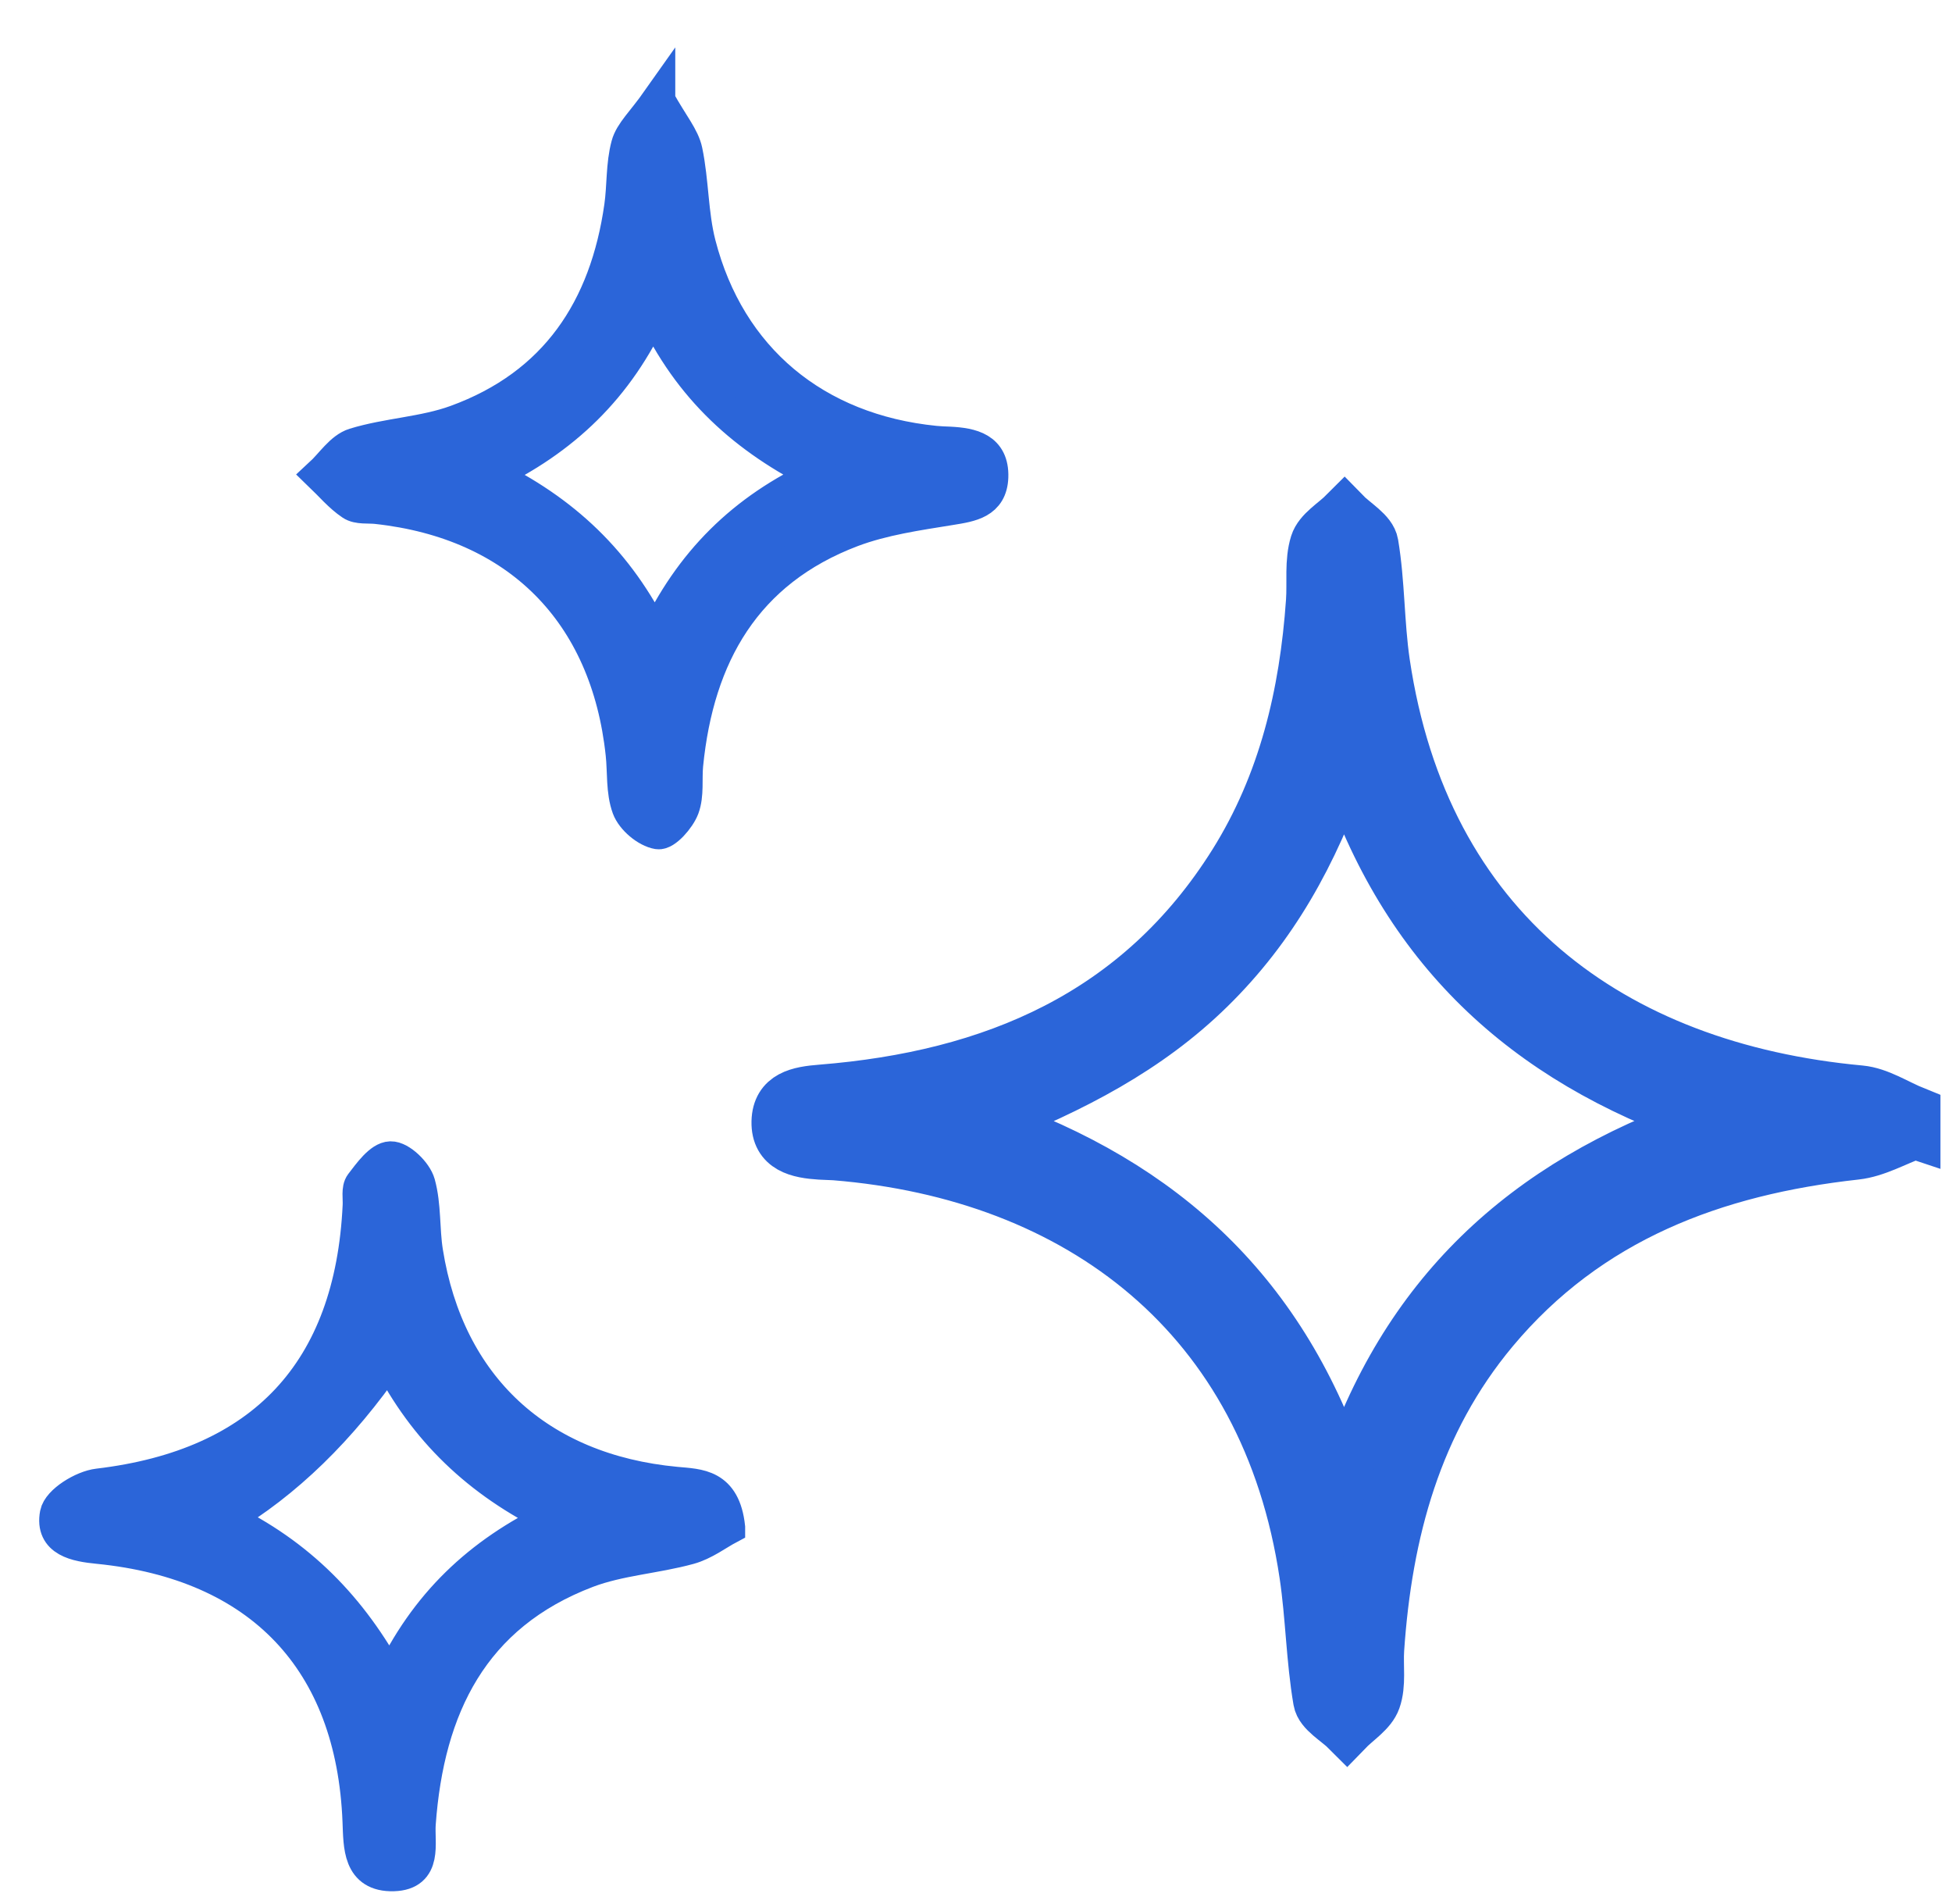 <svg width="40" height="39" viewBox="0 0 40 39" fill="none" xmlns="http://www.w3.org/2000/svg">
<path d="M39.242 23.227C38.838 23.373 38.445 23.604 38.03 23.65C35.121 23.971 32.531 24.94 30.599 27.252C29.023 29.14 28.42 31.39 28.256 33.791C28.233 34.138 28.298 34.511 28.187 34.825C28.099 35.075 27.805 35.252 27.602 35.462C27.398 35.257 27.057 35.077 27.018 34.844C26.872 33.992 26.863 33.117 26.735 32.26C25.947 26.974 22.116 24.07 17.11 23.663C17.011 23.656 16.91 23.657 16.812 23.65C16.365 23.622 15.905 23.529 15.918 22.979C15.931 22.444 16.369 22.365 16.831 22.329C20.342 22.047 23.331 20.794 25.284 17.68C26.308 16.045 26.737 14.223 26.87 12.319C26.898 11.922 26.838 11.503 26.953 11.136C27.031 10.887 27.343 10.711 27.55 10.503C27.755 10.714 28.099 10.902 28.138 11.14C28.273 11.944 28.255 12.771 28.374 13.579C29.185 19.052 33.018 21.874 38.12 22.346C38.505 22.382 38.871 22.631 39.245 22.781V23.228L39.242 23.227ZM27.547 15.657C26.907 17.511 26.061 19.002 24.794 20.246C23.521 21.497 21.979 22.29 20.228 22.986C23.86 24.253 26.314 26.534 27.543 30.274C28.768 26.528 31.238 24.25 34.898 22.964C31.235 21.692 28.783 19.412 27.546 15.659L27.547 15.657Z" fill="#2B65D9" stroke="#2B65D9" stroke-width="1.037"/>
<path d="M14.924 31.294C14.701 31.412 14.427 31.623 14.12 31.707C13.431 31.896 12.692 31.936 12.032 32.186C9.672 33.083 8.757 34.979 8.584 37.361C8.554 37.767 8.731 38.381 8.065 38.401C7.361 38.421 7.385 37.822 7.364 37.318C7.236 34.018 5.341 32.024 2.009 31.694C1.562 31.65 1.06 31.558 1.162 31.018C1.208 30.771 1.697 30.468 2.014 30.432C5.384 30.033 7.208 28.103 7.367 24.697C7.375 24.548 7.336 24.359 7.412 24.26C7.577 24.045 7.798 23.734 8.003 23.728C8.198 23.722 8.513 24.027 8.575 24.25C8.699 24.697 8.659 25.186 8.733 25.649C9.174 28.414 11.03 30.131 13.851 30.396C14.323 30.44 14.831 30.426 14.924 31.291V31.294ZM4.598 31.116C6.126 31.85 7.193 32.941 7.993 34.426C8.726 32.872 9.818 31.835 11.353 31.1C9.796 30.345 8.708 29.283 7.968 27.838C6.976 29.279 5.852 30.371 4.597 31.114L4.598 31.116Z" fill="#2B65D9" stroke="#2B65D9" stroke-width="0.691"/>
<path d="M13.492 2.061C13.768 2.558 13.991 2.81 14.051 3.096C14.182 3.723 14.165 4.384 14.324 5.002C14.93 7.354 16.705 8.823 19.159 9.069C19.258 9.079 19.357 9.082 19.456 9.086C19.91 9.109 20.336 9.2 20.317 9.772C20.299 10.288 19.896 10.346 19.476 10.414C18.796 10.524 18.098 10.623 17.459 10.863C15.265 11.694 14.287 13.425 14.064 15.668C14.035 15.963 14.085 16.284 13.986 16.55C13.905 16.764 13.626 17.078 13.483 17.054C13.255 17.016 12.966 16.772 12.883 16.548C12.759 16.21 12.796 15.815 12.756 15.447C12.448 12.542 10.615 10.704 7.719 10.39C7.546 10.371 7.338 10.403 7.21 10.316C6.973 10.157 6.781 9.927 6.572 9.726C6.8 9.516 6.998 9.197 7.266 9.114C7.946 8.905 8.688 8.883 9.351 8.641C11.395 7.896 12.429 6.33 12.727 4.229C12.786 3.812 12.759 3.377 12.867 2.976C12.936 2.717 13.178 2.505 13.492 2.06V2.061ZM13.382 6.345C12.653 7.944 11.543 8.997 10.011 9.728C11.543 10.47 12.658 11.512 13.423 13.08C14.15 11.524 15.234 10.448 16.795 9.732C15.291 8.982 14.139 7.972 13.383 6.345H13.382Z" fill="#2B65D9" stroke="#2B65D9" stroke-width="0.691"/>
</svg>
